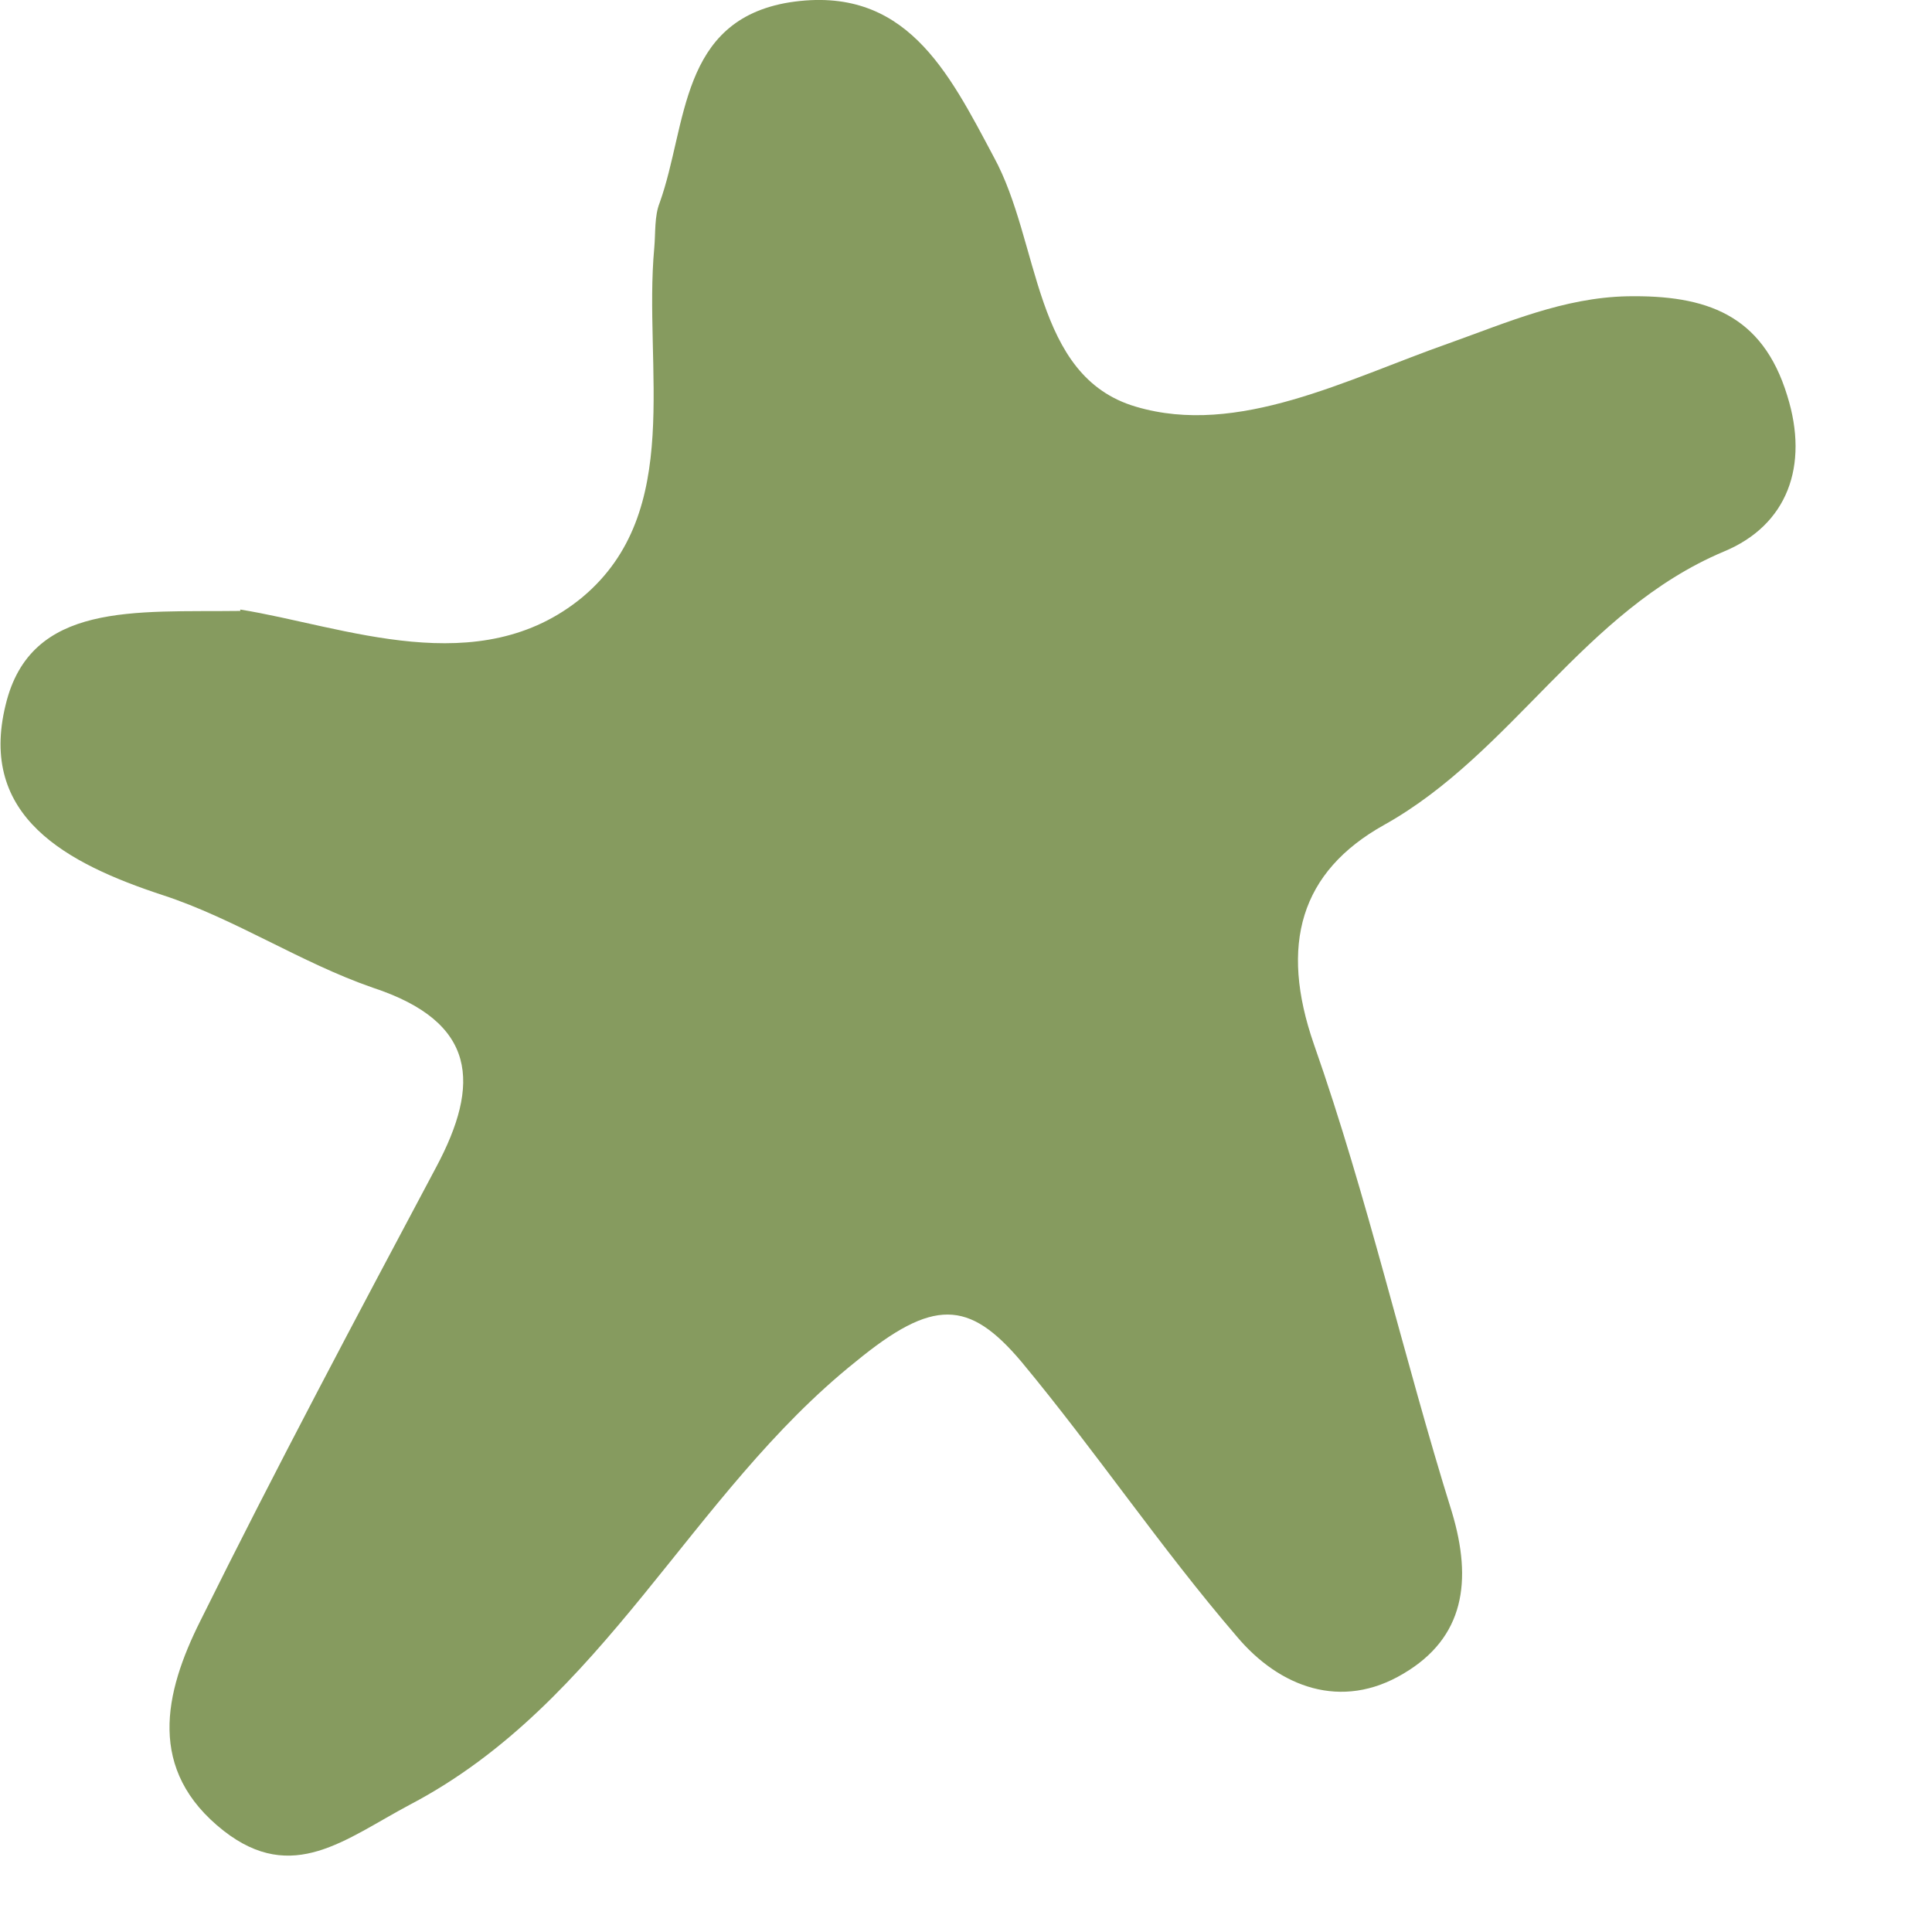 <?xml version="1.0" encoding="UTF-8"?> <svg xmlns="http://www.w3.org/2000/svg" width="14" height="14" viewBox="0 0 14 14" fill="none"><g clip-path="url(#clip0_6372_795)"><path d="M1.741 4.417C2.491 4.537 3.471 4.947 4.221 4.327C4.961 3.707 4.661 2.667 4.741 1.797C4.751 1.687 4.741 1.567 4.781 1.467C4.981 0.907 4.921 0.147 5.721 0.017C6.561 -0.113 6.871 0.517 7.201 1.137C7.541 1.757 7.481 2.727 8.231 2.947C8.971 3.167 9.761 2.747 10.501 2.487C10.921 2.337 11.331 2.157 11.791 2.147C12.361 2.137 12.771 2.277 12.951 2.867C13.111 3.377 12.951 3.807 12.491 3.997C11.471 4.427 10.961 5.457 10.031 5.977C9.421 6.317 9.271 6.847 9.521 7.567C9.911 8.677 10.171 9.837 10.521 10.957C10.671 11.457 10.611 11.867 10.171 12.127C9.721 12.397 9.271 12.227 8.961 11.857C8.411 11.217 7.941 10.517 7.401 9.867C7.021 9.417 6.761 9.407 6.201 9.867C5.001 10.827 4.381 12.337 2.971 13.077C2.501 13.327 2.121 13.657 1.621 13.267C1.061 12.827 1.191 12.267 1.451 11.747C2.001 10.637 2.581 9.547 3.161 8.457C3.481 7.857 3.461 7.407 2.701 7.157C2.181 6.977 1.701 6.657 1.181 6.487C0.481 6.257 -0.159 5.917 0.041 5.107C0.221 4.357 0.981 4.437 1.741 4.427V4.417Z" fill="#869B5F"></path></g><defs><clipPath id="clip0_6372_795"><rect width="13.03" height="13.45" fill="white"></rect></clipPath></defs></svg> 